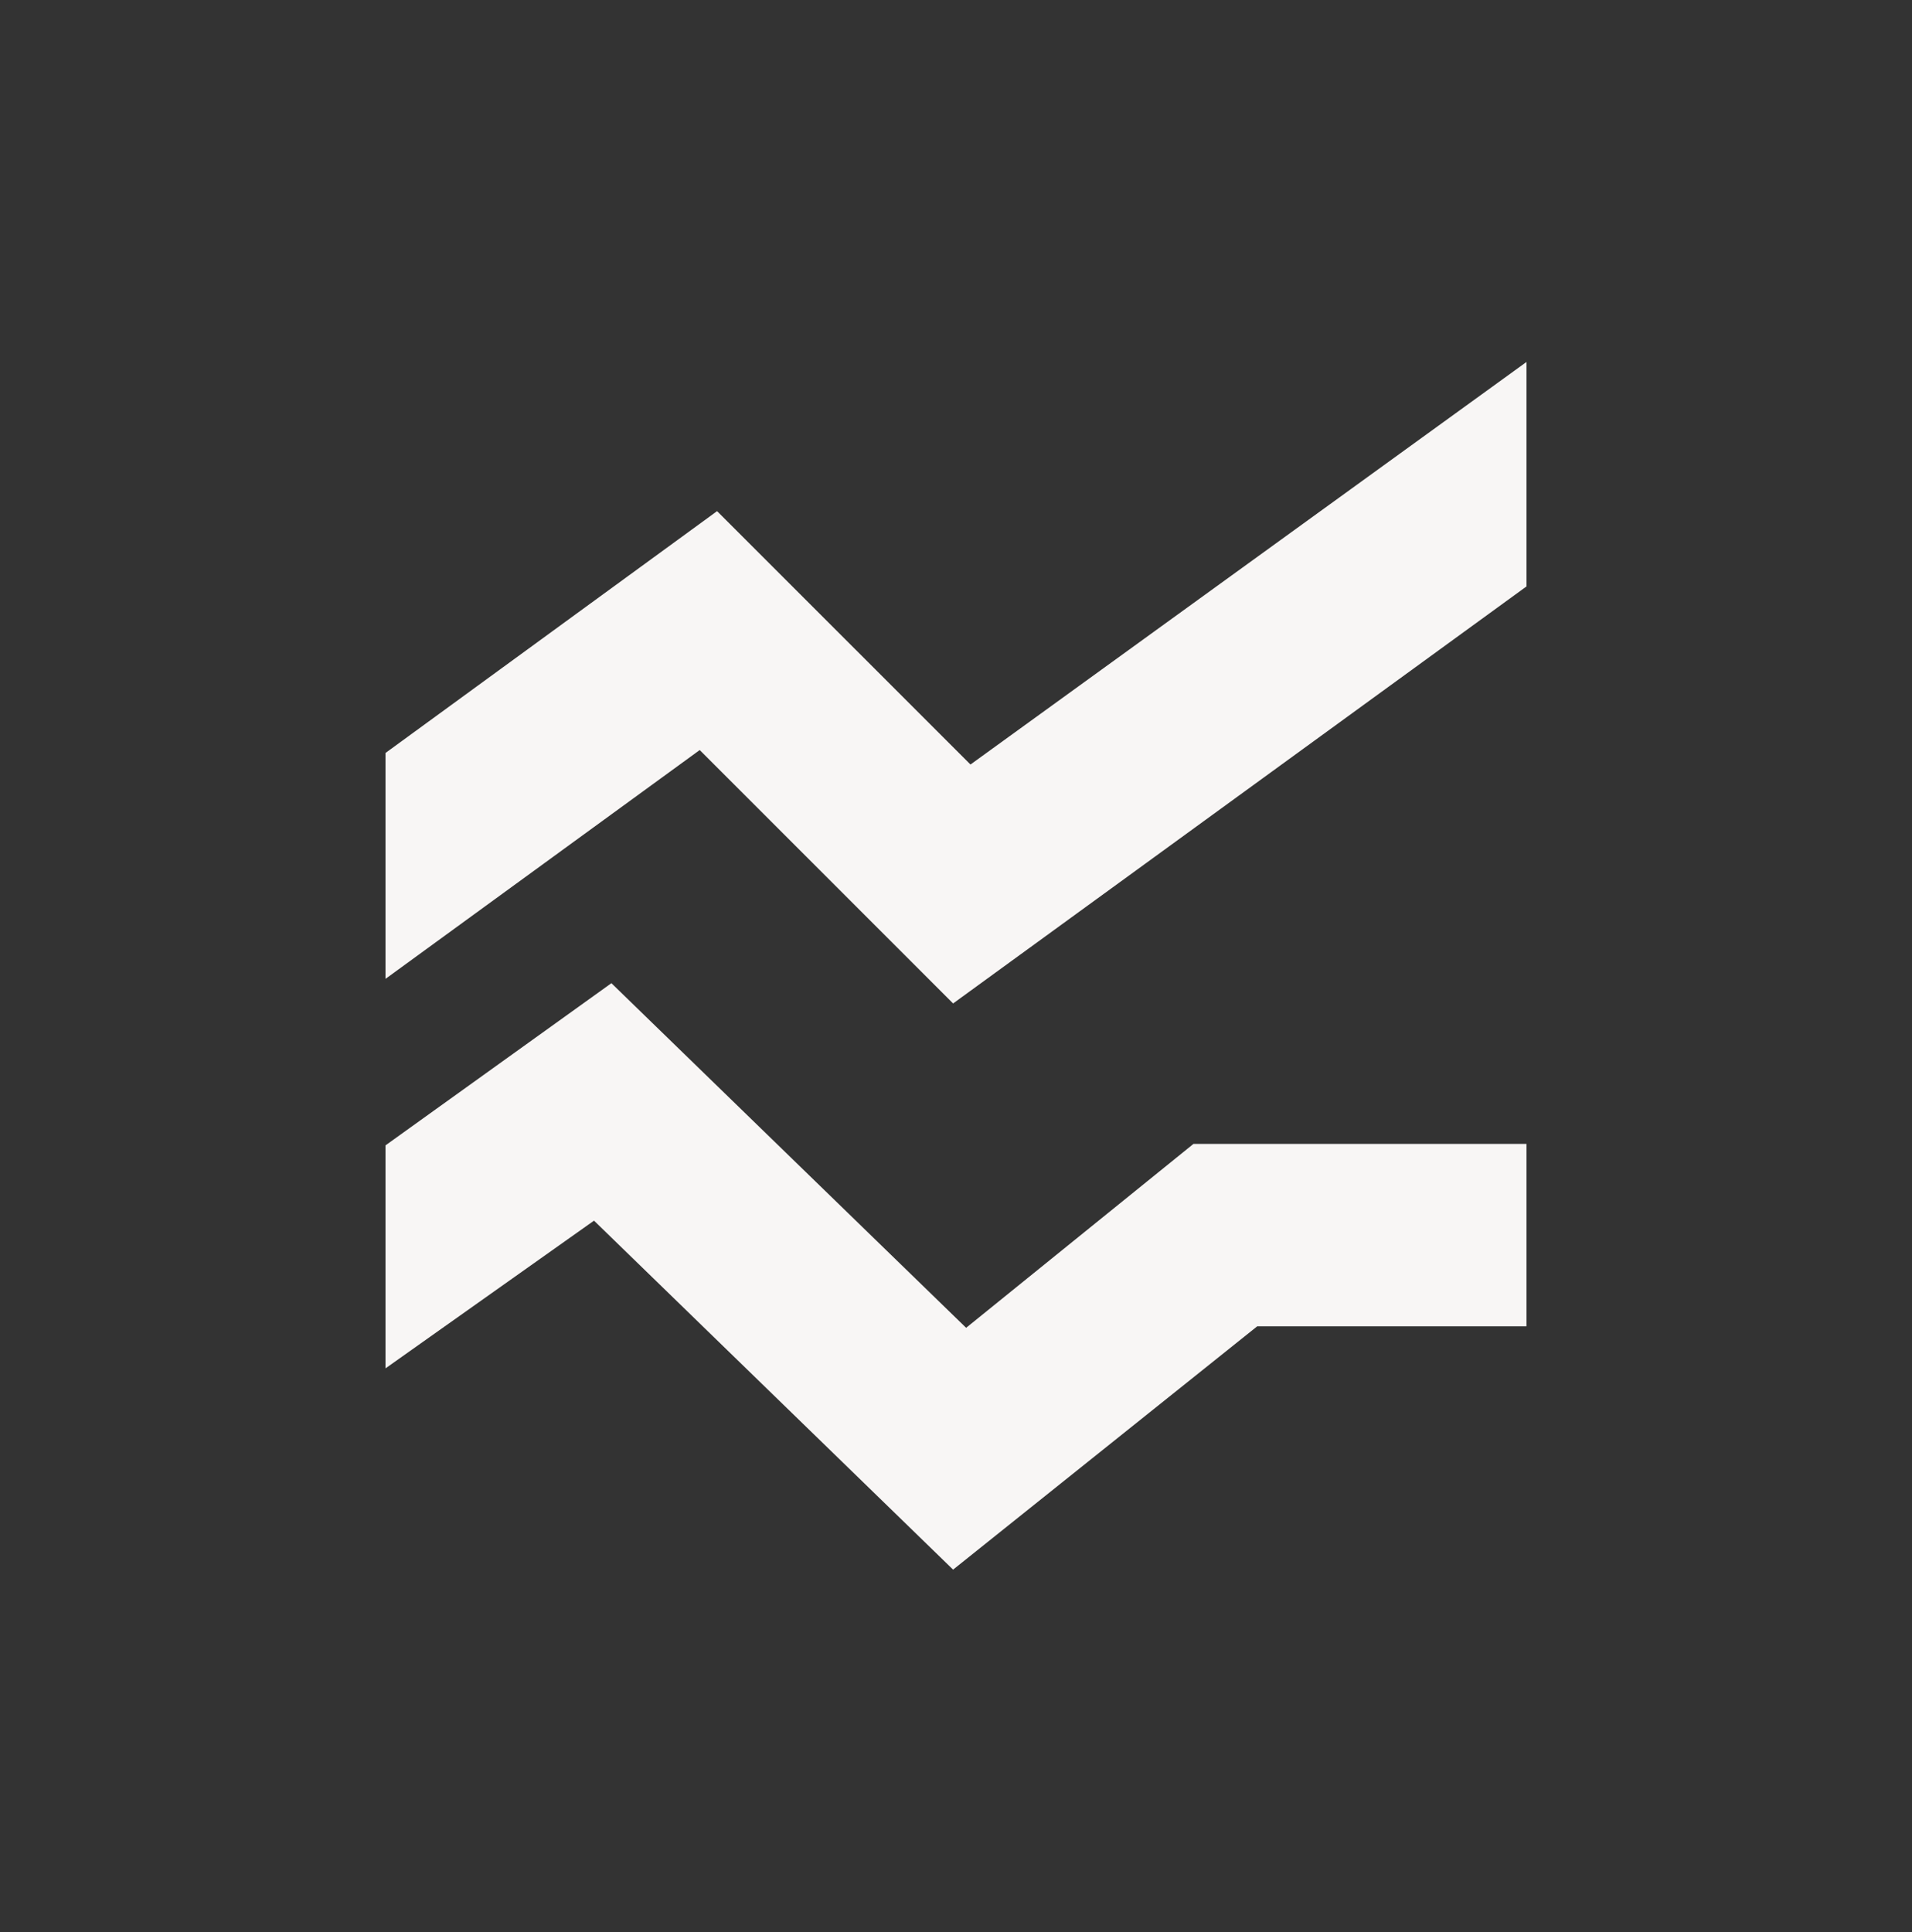 <?xml version="1.0" encoding="UTF-8" standalone="no"?>
<!DOCTYPE svg PUBLIC "-//W3C//DTD SVG 1.1//EN" "http://www.w3.org/Graphics/SVG/1.1/DTD/svg11.dtd">
<svg width="100%" height="100%" viewBox="0 0 95 96" version="1.1" xmlns="http://www.w3.org/2000/svg" xmlns:xlink="http://www.w3.org/1999/xlink" xml:space="preserve" xmlns:serif="http://www.serif.com/" style="fill-rule:evenodd;clip-rule:evenodd;stroke-linejoin:round;stroke-miterlimit:2;">
    <rect x="0" y="0" width="95" height="96" fill="#333333" stroke="none"/>
    <g transform="matrix(1,0,0,1,0,-3246)">
        <g id="Page-67" serif:id="Page 67" transform="matrix(1,0,0,1,0.383,3246.21)">
            <rect x="0" y="0" width="94.233" height="96.25" style="fill:none;"/>
            <g transform="matrix(1,0,0,1,46.973,45.903)">
                <g id="Layer-1" serif:id="Layer 1">
                    <path d="M0,3.742L-12.59,-8.848L-28.201,2.519L-28.201,-8.704L-11.727,-20.718L0.863,-8.129L28.489,-28.129L28.489,-16.977L0,3.742ZM0,31.871L-17.842,14.533L-28.201,21.871L-28.201,10.792L-16.978,2.735L0.647,19.857L11.942,10.72L28.489,10.72L28.489,19.785L15.108,19.785L0,31.871Z" style="fill:rgb(248,246,245);fill-rule:nonzero;"/>
                </g>
            </g>
        </g>
    </g>
</svg>
